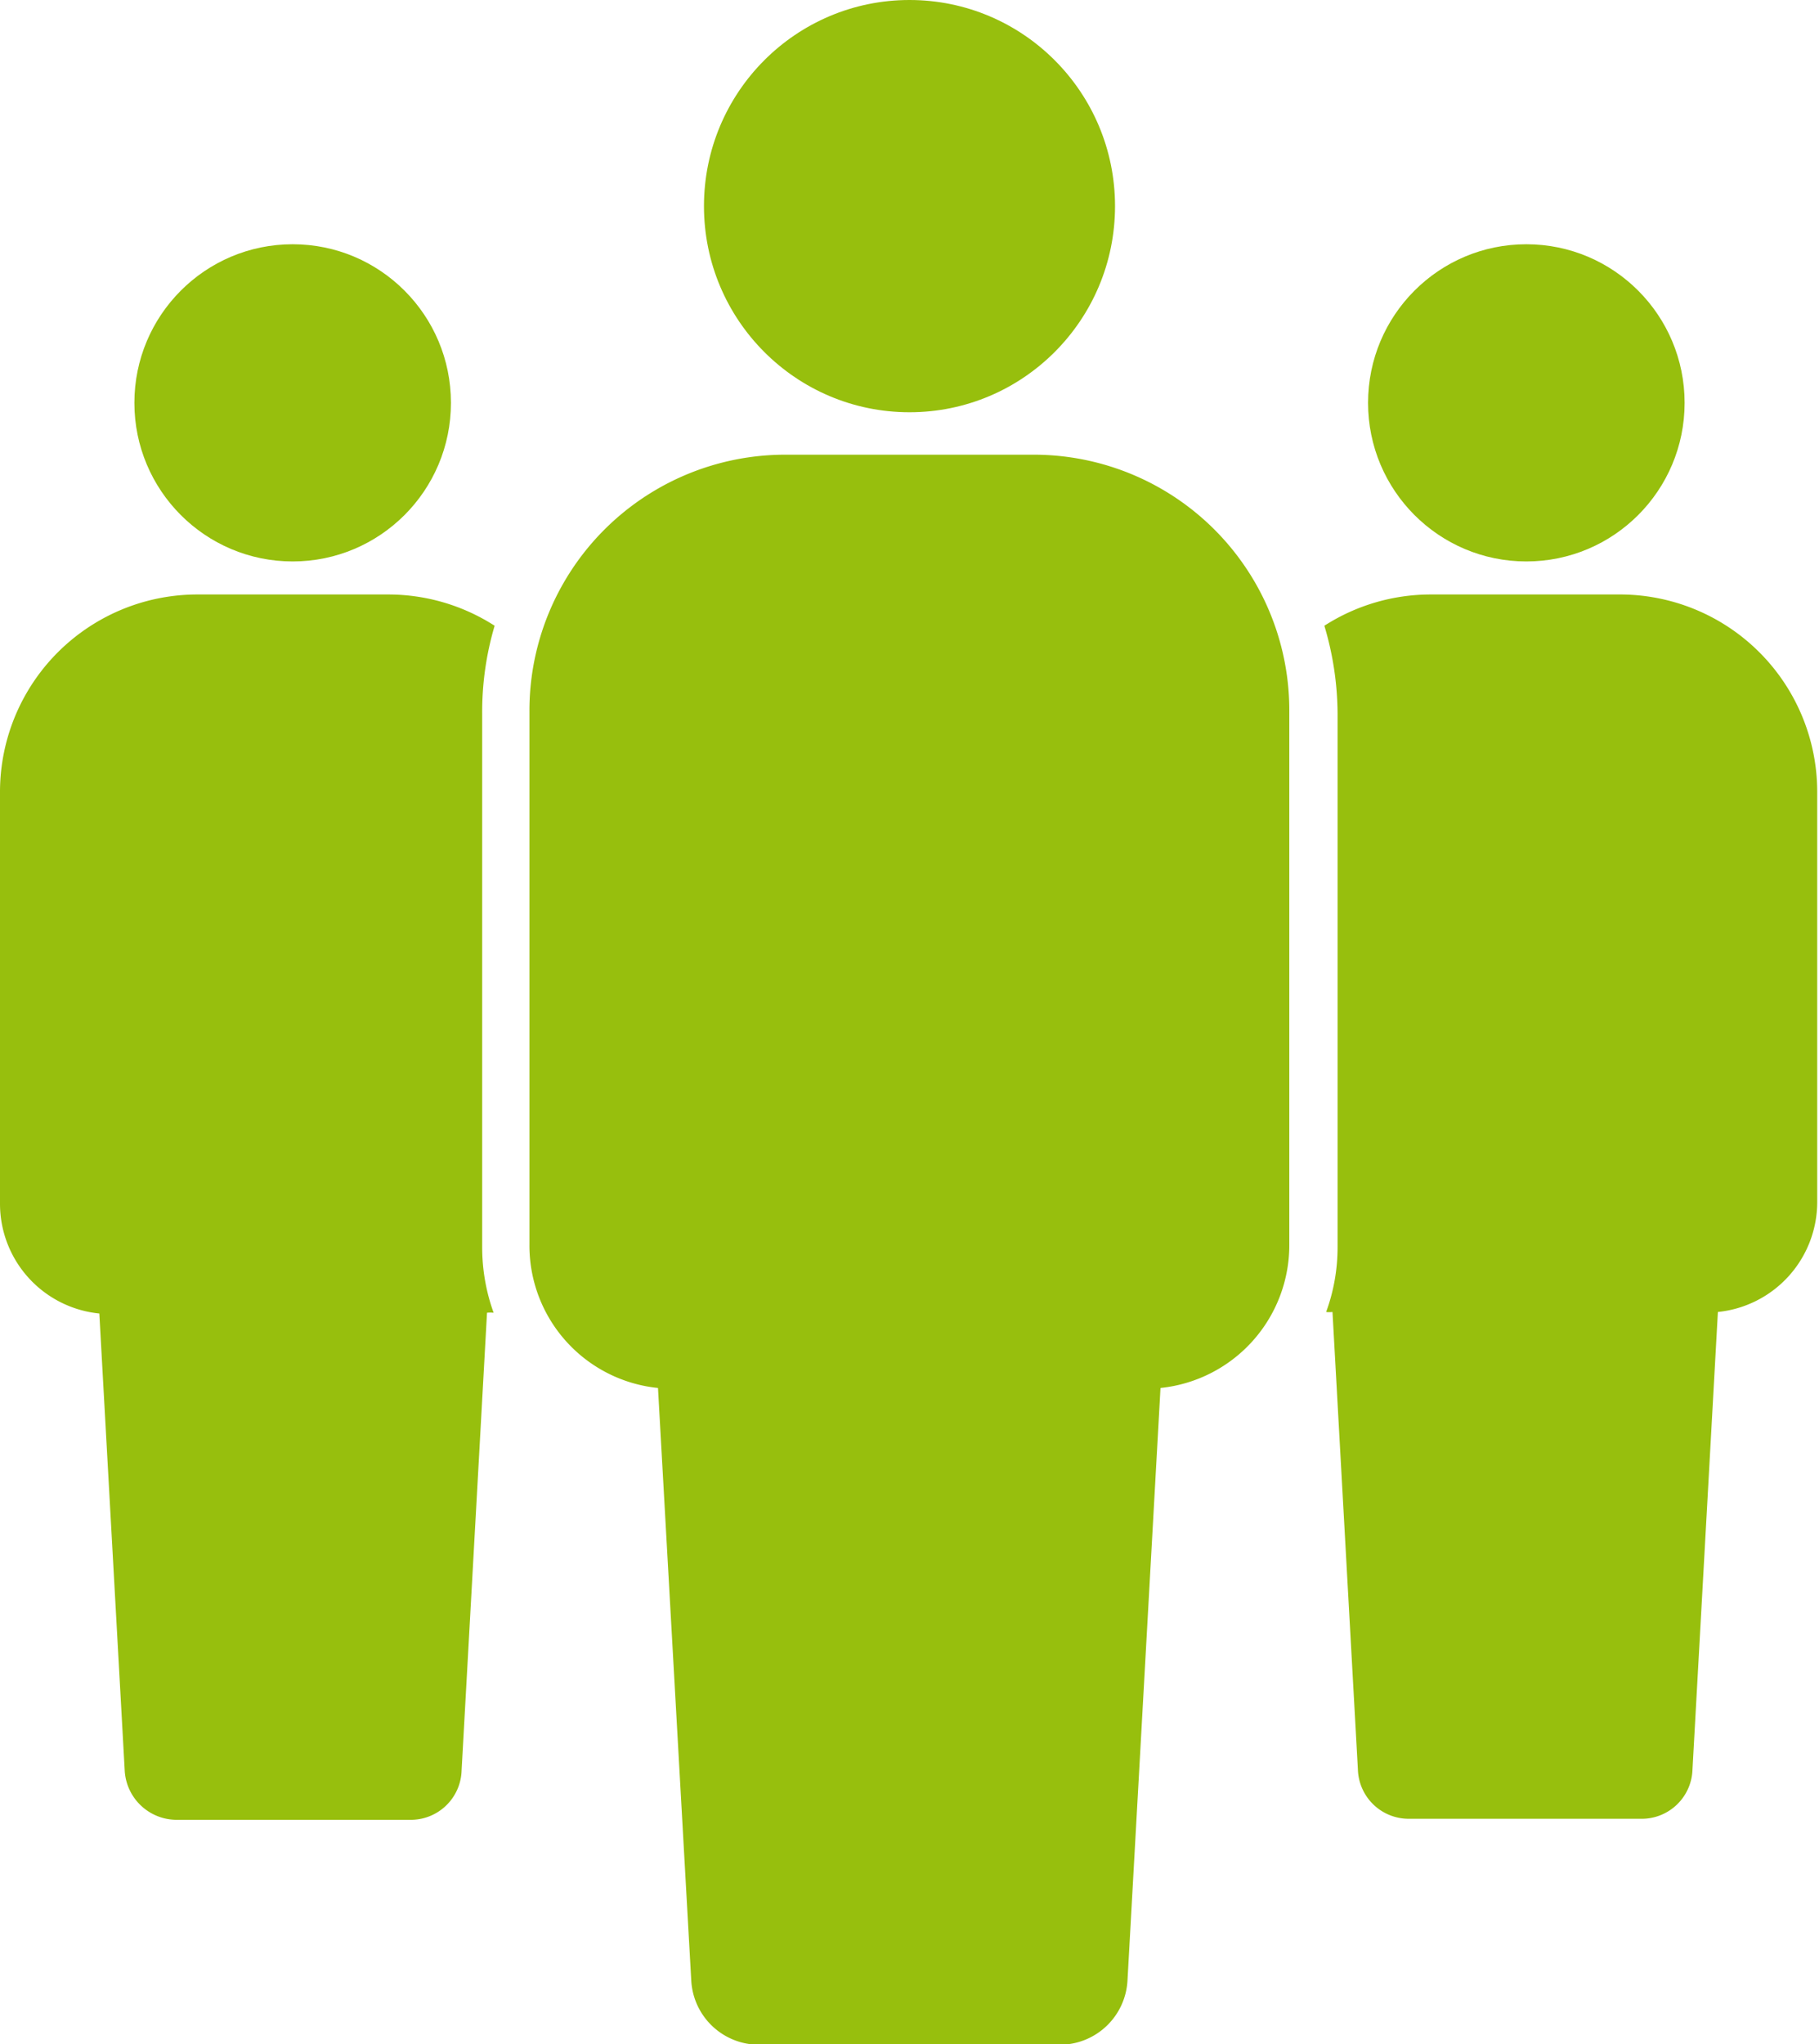 <?xml version="1.0" encoding="UTF-8"?> <svg xmlns="http://www.w3.org/2000/svg" viewBox="0 0 71.6 80.43"><defs><style>.cls-1{fill:#97bf0d;}</style></defs><title>membres</title><g id="Calque_2" data-name="Calque 2"><g id="Calque_1-2" data-name="Calque 1"><path class="cls-1" d="M40.69,17.89H30.91A10.07,10.07,0,0,0,20.84,28V49a5.63,5.63,0,0,0,5.06,5.61l1.31,23.32a2.67,2.67,0,0,0,2.65,2.52H41.72a2.67,2.67,0,0,0,2.66-2.52l1.3-23.32A5.65,5.65,0,0,0,50.75,49V28A10.06,10.06,0,0,0,40.69,17.89Z"></path><ellipse class="cls-1" cx="35.8" cy="8.11" rx="8.09" ry="8.11"></ellipse><ellipse class="cls-1" cx="60.08" cy="15.85" rx="6.23" ry="6.24"></ellipse><ellipse class="cls-1" cx="11.52" cy="15.85" rx="6.23" ry="6.24"></ellipse><path class="cls-1" d="M19.47,24.62a7.75,7.75,0,0,0-4.17-1.23H7.76A7.77,7.77,0,0,0,0,31.17V47.35a4.34,4.34,0,0,0,3.91,4.33l1,18A2.05,2.05,0,0,0,7,71.6h9.12a2,2,0,0,0,2.05-1.95l1-18a1.15,1.15,0,0,1,.26,0,7.58,7.58,0,0,1-.45-2.56v-21A11.92,11.92,0,0,1,19.47,24.62Z"></path><path class="cls-1" d="M63.84,23.39H56.3a7.75,7.75,0,0,0-4.17,1.23,12.24,12.24,0,0,1,.52,3.44v21a7.4,7.4,0,0,1-.45,2.56,1.07,1.07,0,0,0,.25,0l1,18a2,2,0,0,0,2,1.94h9.12a2,2,0,0,0,2.05-1.94l1-18a4.35,4.35,0,0,0,3.91-4.32V31.17A7.77,7.77,0,0,0,63.84,23.39Z"></path></g></g></svg> 